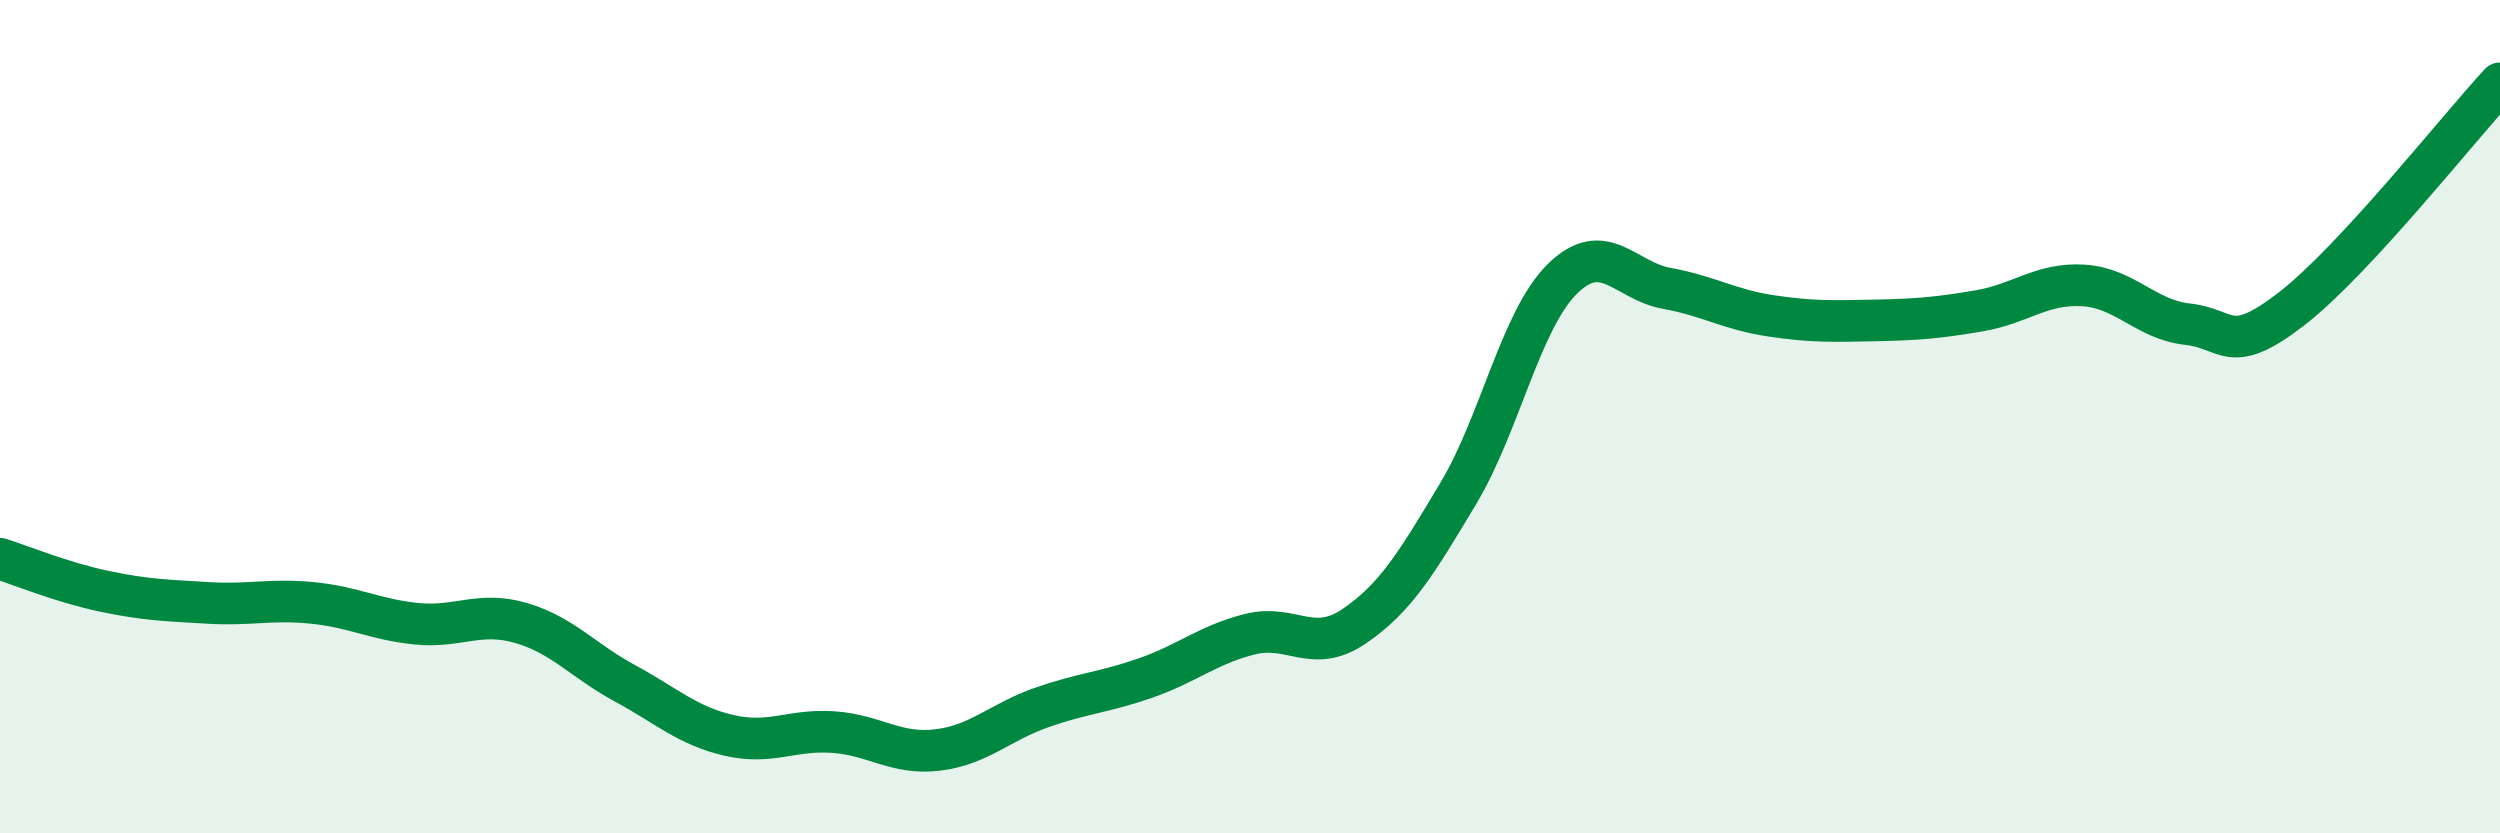 
    <svg width="60" height="20" viewBox="0 0 60 20" xmlns="http://www.w3.org/2000/svg">
      <path
        d="M 0,13.41 C 0.5,13.57 1.5,13.98 2.5,14.19 C 3.5,14.4 4,14.41 5,14.47 C 6,14.53 6.5,14.37 7.5,14.47 C 8.5,14.57 9,14.87 10,14.97 C 11,15.07 11.5,14.66 12.5,14.95 C 13.5,15.24 14,15.86 15,16.4 C 16,16.94 16.5,17.42 17.5,17.65 C 18.5,17.88 19,17.5 20,17.57 C 21,17.64 21.5,18.12 22.5,18 C 23.5,17.88 24,17.33 25,16.98 C 26,16.63 26.5,16.62 27.5,16.27 C 28.5,15.92 29,15.47 30,15.22 C 31,14.97 31.5,15.71 32.5,15.03 C 33.5,14.35 34,13.51 35,11.84 C 36,10.17 36.5,7.67 37.5,6.69 C 38.5,5.71 39,6.74 40,6.92 C 41,7.1 41.5,7.43 42.5,7.58 C 43.5,7.73 44,7.71 45,7.69 C 46,7.67 46.5,7.63 47.5,7.46 C 48.5,7.29 49,6.79 50,6.85 C 51,6.91 51.5,7.67 52.5,7.78 C 53.5,7.89 53.5,8.57 55,7.41 C 56.5,6.25 59,3.08 60,2L60 20L0 20Z"
        fill="#008740"
        opacity="0.1"
        stroke-linecap="round"
        stroke-linejoin="round"
      />
      <path
        d="M 0,13.41 C 0.5,13.57 1.5,13.98 2.5,14.19 C 3.5,14.4 4,14.41 5,14.47 C 6,14.53 6.5,14.37 7.5,14.47 C 8.5,14.57 9,14.87 10,14.97 C 11,15.07 11.5,14.66 12.5,14.95 C 13.5,15.24 14,15.86 15,16.4 C 16,16.94 16.5,17.42 17.5,17.65 C 18.5,17.88 19,17.5 20,17.57 C 21,17.64 21.5,18.12 22.5,18 C 23.5,17.88 24,17.33 25,16.98 C 26,16.63 26.5,16.62 27.5,16.27 C 28.5,15.92 29,15.47 30,15.22 C 31,14.97 31.5,15.71 32.5,15.03 C 33.5,14.35 34,13.51 35,11.84 C 36,10.17 36.5,7.67 37.5,6.69 C 38.5,5.71 39,6.74 40,6.92 C 41,7.1 41.5,7.43 42.5,7.58 C 43.5,7.73 44,7.71 45,7.69 C 46,7.67 46.5,7.63 47.5,7.46 C 48.5,7.29 49,6.79 50,6.85 C 51,6.91 51.5,7.67 52.5,7.78 C 53.5,7.89 53.5,8.57 55,7.41 C 56.5,6.25 59,3.08 60,2"
        stroke="#008740"
        stroke-width="1"
        fill="none"
        stroke-linecap="round"
        stroke-linejoin="round"
      />
    </svg>
  